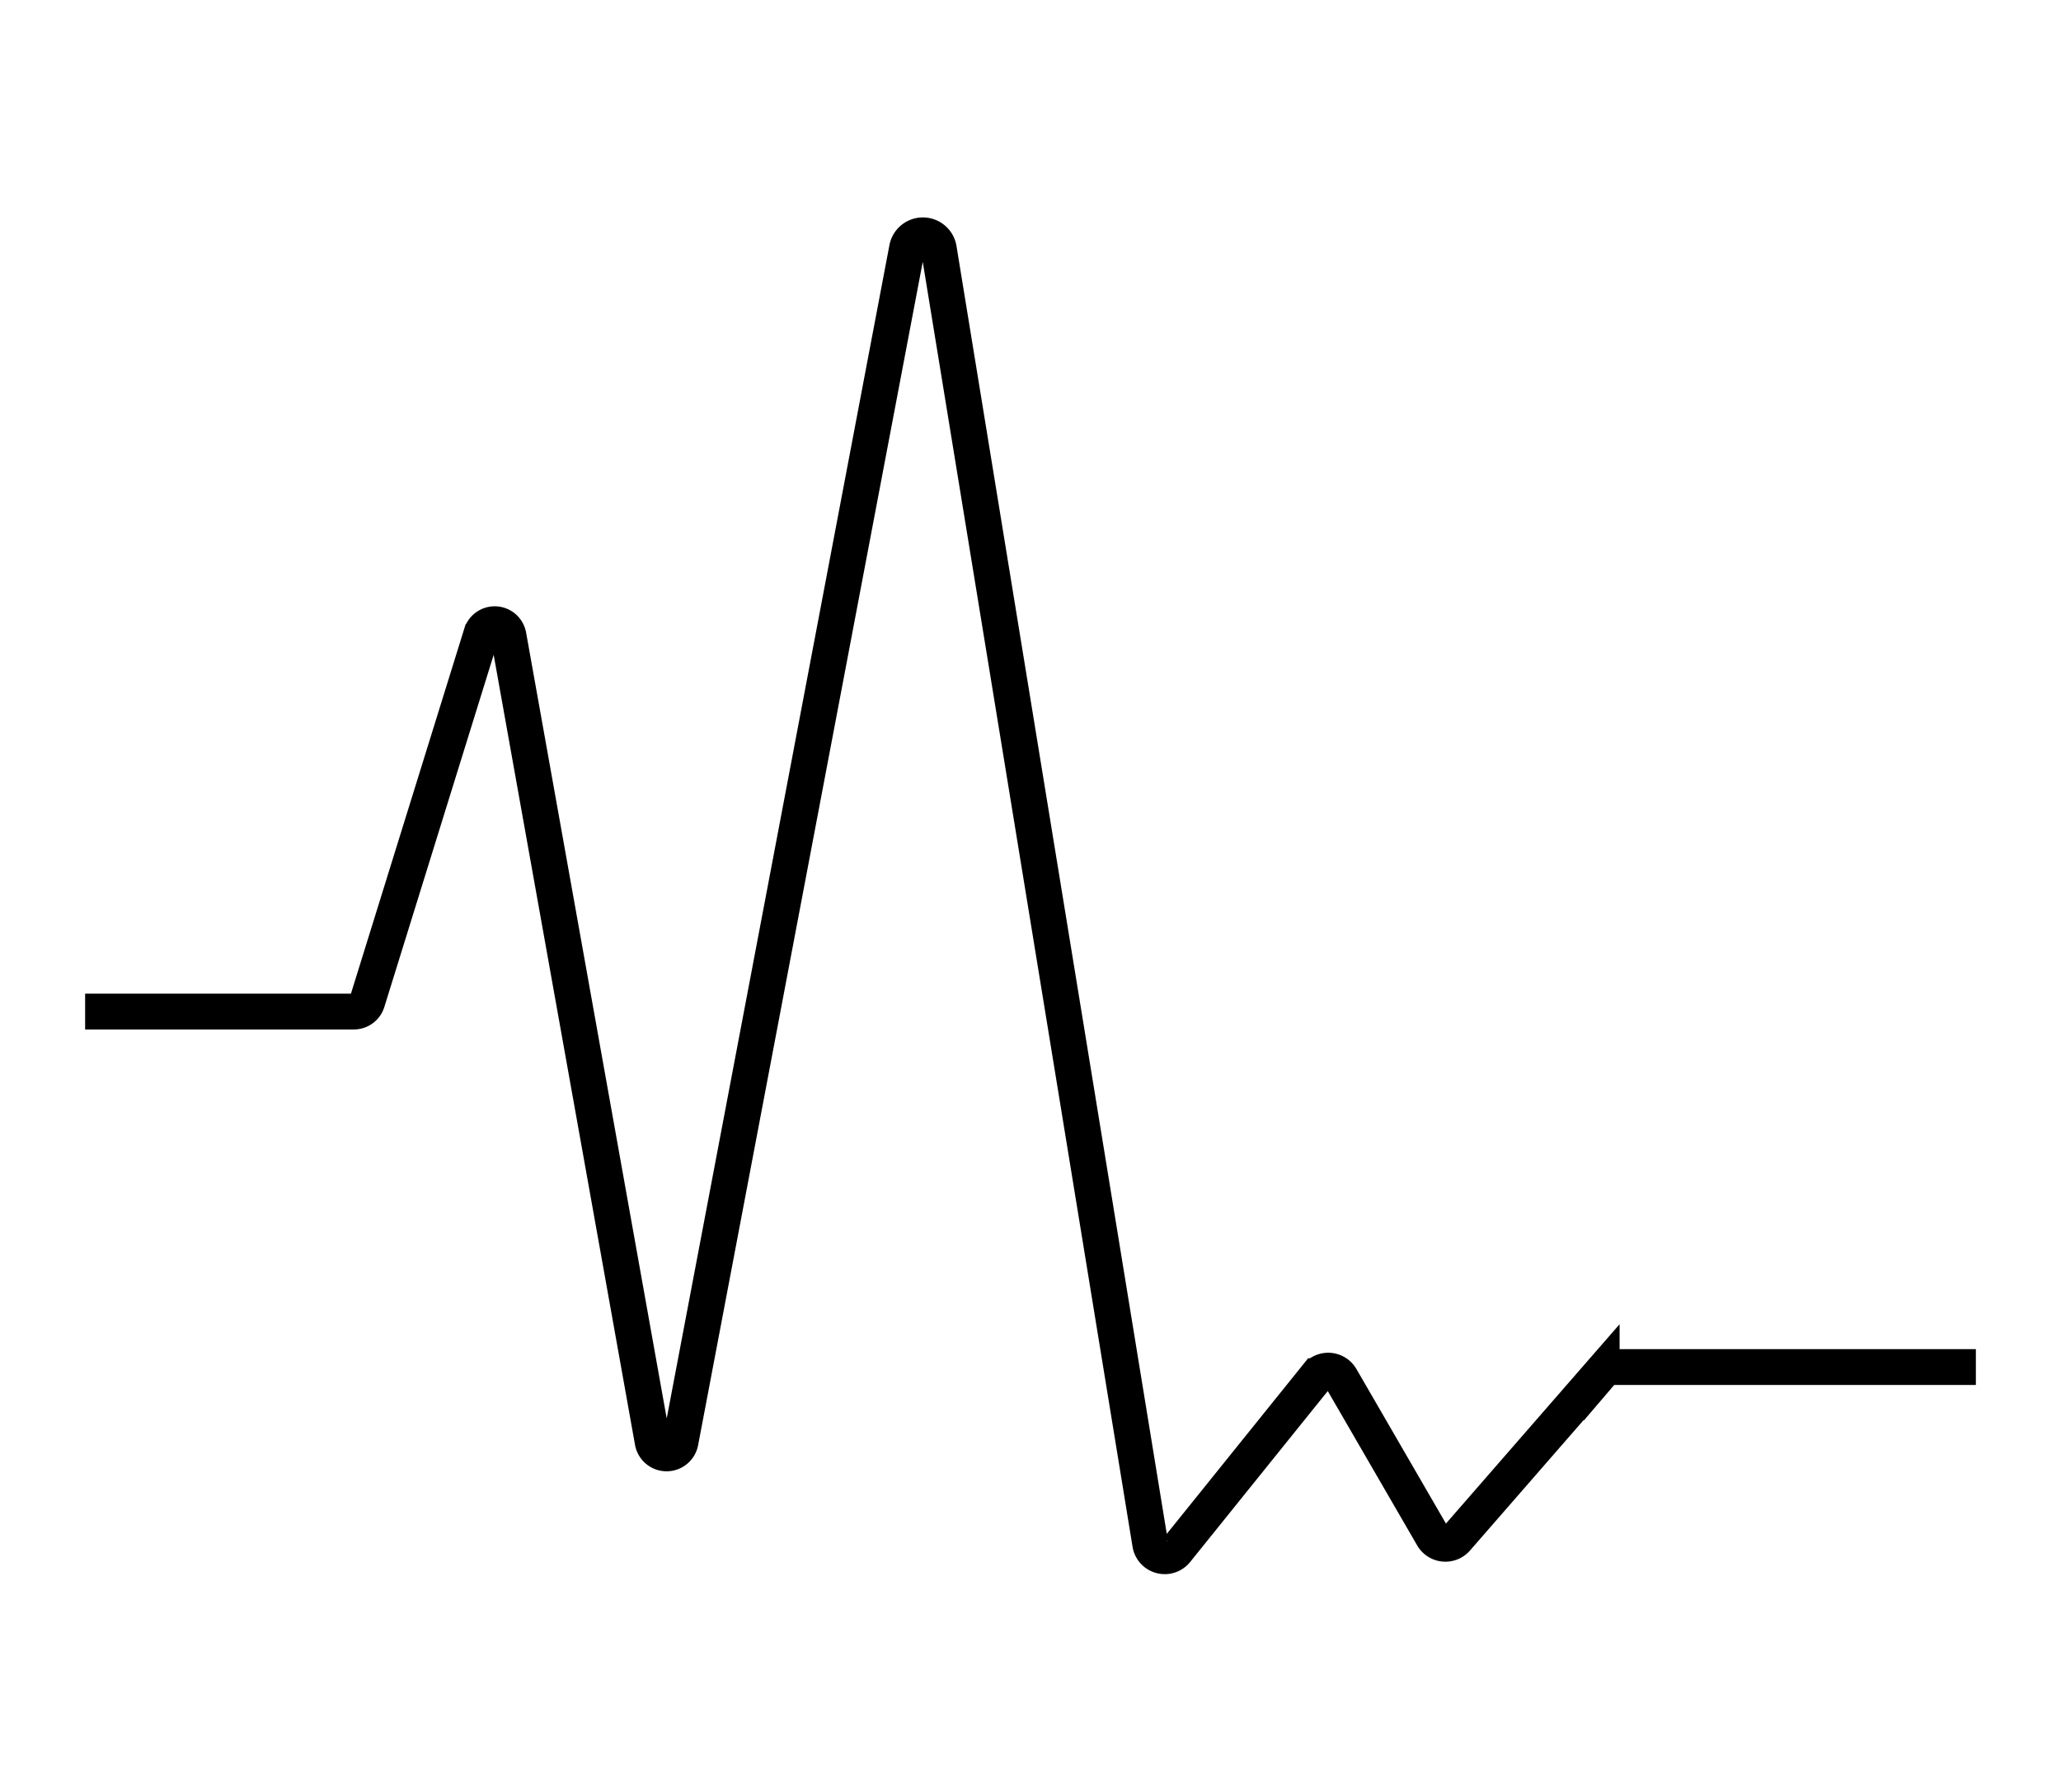 <svg xmlns="http://www.w3.org/2000/svg" width="115" height="100" viewBox="0 0 115 100"><title>icon</title><path d="M4.75,56.45h15a.78.78,0,0,0,.74-.55l6.37-20.52a.78.78,0,0,1,1.51.09l8.05,45a.79.79,0,0,0,1.55,0L50.61,13.87a.9.9,0,0,1,1.77,0l11.8,72.28a.82.82,0,0,0,1.45.39l7.84-9.74a.82.82,0,0,1,1.35.1l5.12,8.84a.82.82,0,0,0,1.33.13l8.1-9.3a.8.8,0,0,1,.62-.28h20.26" style="fill:none;stroke:#000;stroke-miterlimit:10;stroke-width:2px"/></svg>